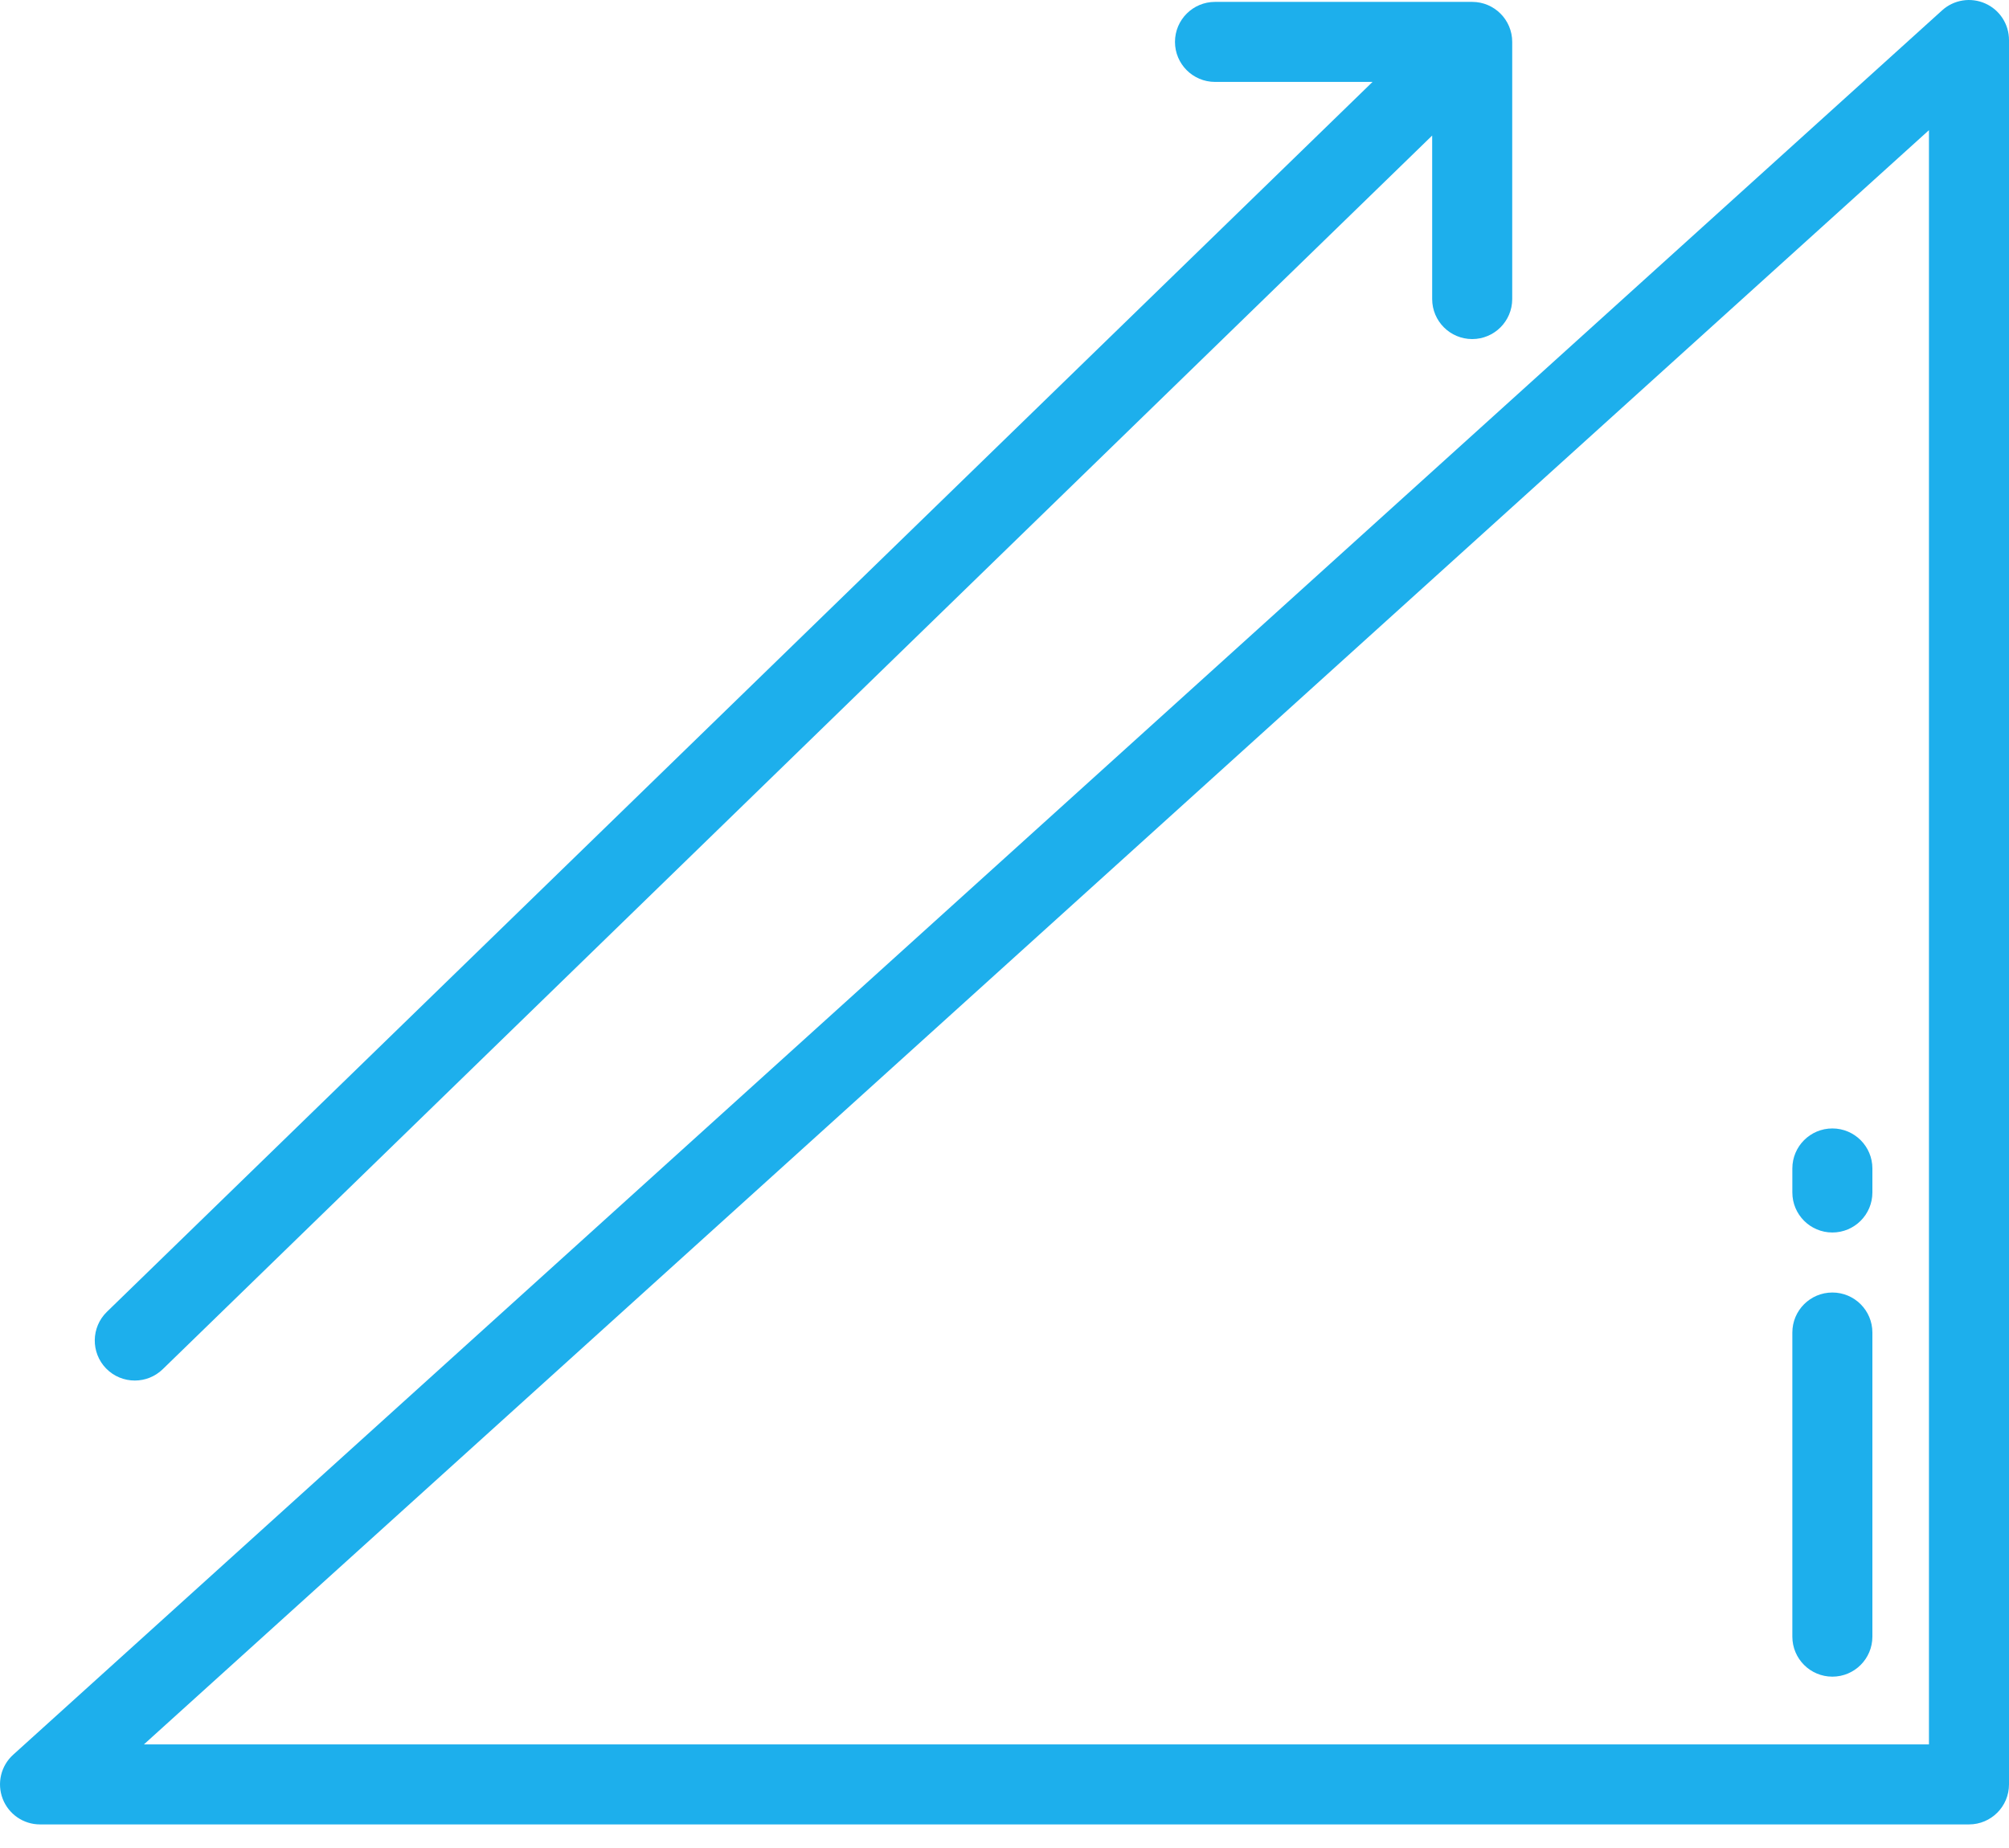 <svg width="50" height="46" viewBox="0 0 50 46" fill="none" xmlns="http://www.w3.org/2000/svg">
<path d="M49.408 0.086C49.048 -0.074 48.628 -0.007 48.336 0.257L0.328 43.678C0.022 43.954 -0.081 44.39 0.067 44.775C0.215 45.159 0.584 45.413 0.996 45.413H49.004C49.554 45.413 50 44.967 50 44.417V0.996C50 0.602 49.768 0.245 49.408 0.086ZM48.008 43.421H3.582L48.008 3.24V43.421Z" fill="#1DAFEC"/>
<path d="M36.64 0.047H30.239C29.689 0.047 29.243 0.493 29.243 1.043C29.243 1.593 29.689 2.039 30.239 2.039H34.16L2.66 32.654C2.266 33.038 2.257 33.668 2.64 34.063C2.836 34.264 3.095 34.364 3.355 34.364C3.605 34.364 3.855 34.271 4.049 34.083L35.644 3.374V7.444C35.644 7.994 36.09 8.44 36.64 8.44C37.19 8.44 37.636 7.994 37.636 7.444V1.043C37.636 0.493 37.19 0.047 36.64 0.047Z" fill="#1DAFEC"/>
<path d="M45.604 32.173C45.054 32.173 44.608 32.619 44.608 33.169V40.739C44.608 41.289 45.054 41.735 45.604 41.735C46.154 41.735 46.6 41.289 46.6 40.739V33.169C46.6 32.619 46.154 32.173 45.604 32.173Z" fill="#1DAFEC"/>
<path d="M45.604 28.089C45.054 28.089 44.608 28.535 44.608 29.085V29.683C44.608 30.233 45.054 30.679 45.604 30.679C46.154 30.679 46.6 30.233 46.6 29.683V29.085C46.6 28.535 46.154 28.089 45.604 28.089Z" fill="#1DAFEC"/>
</svg>
